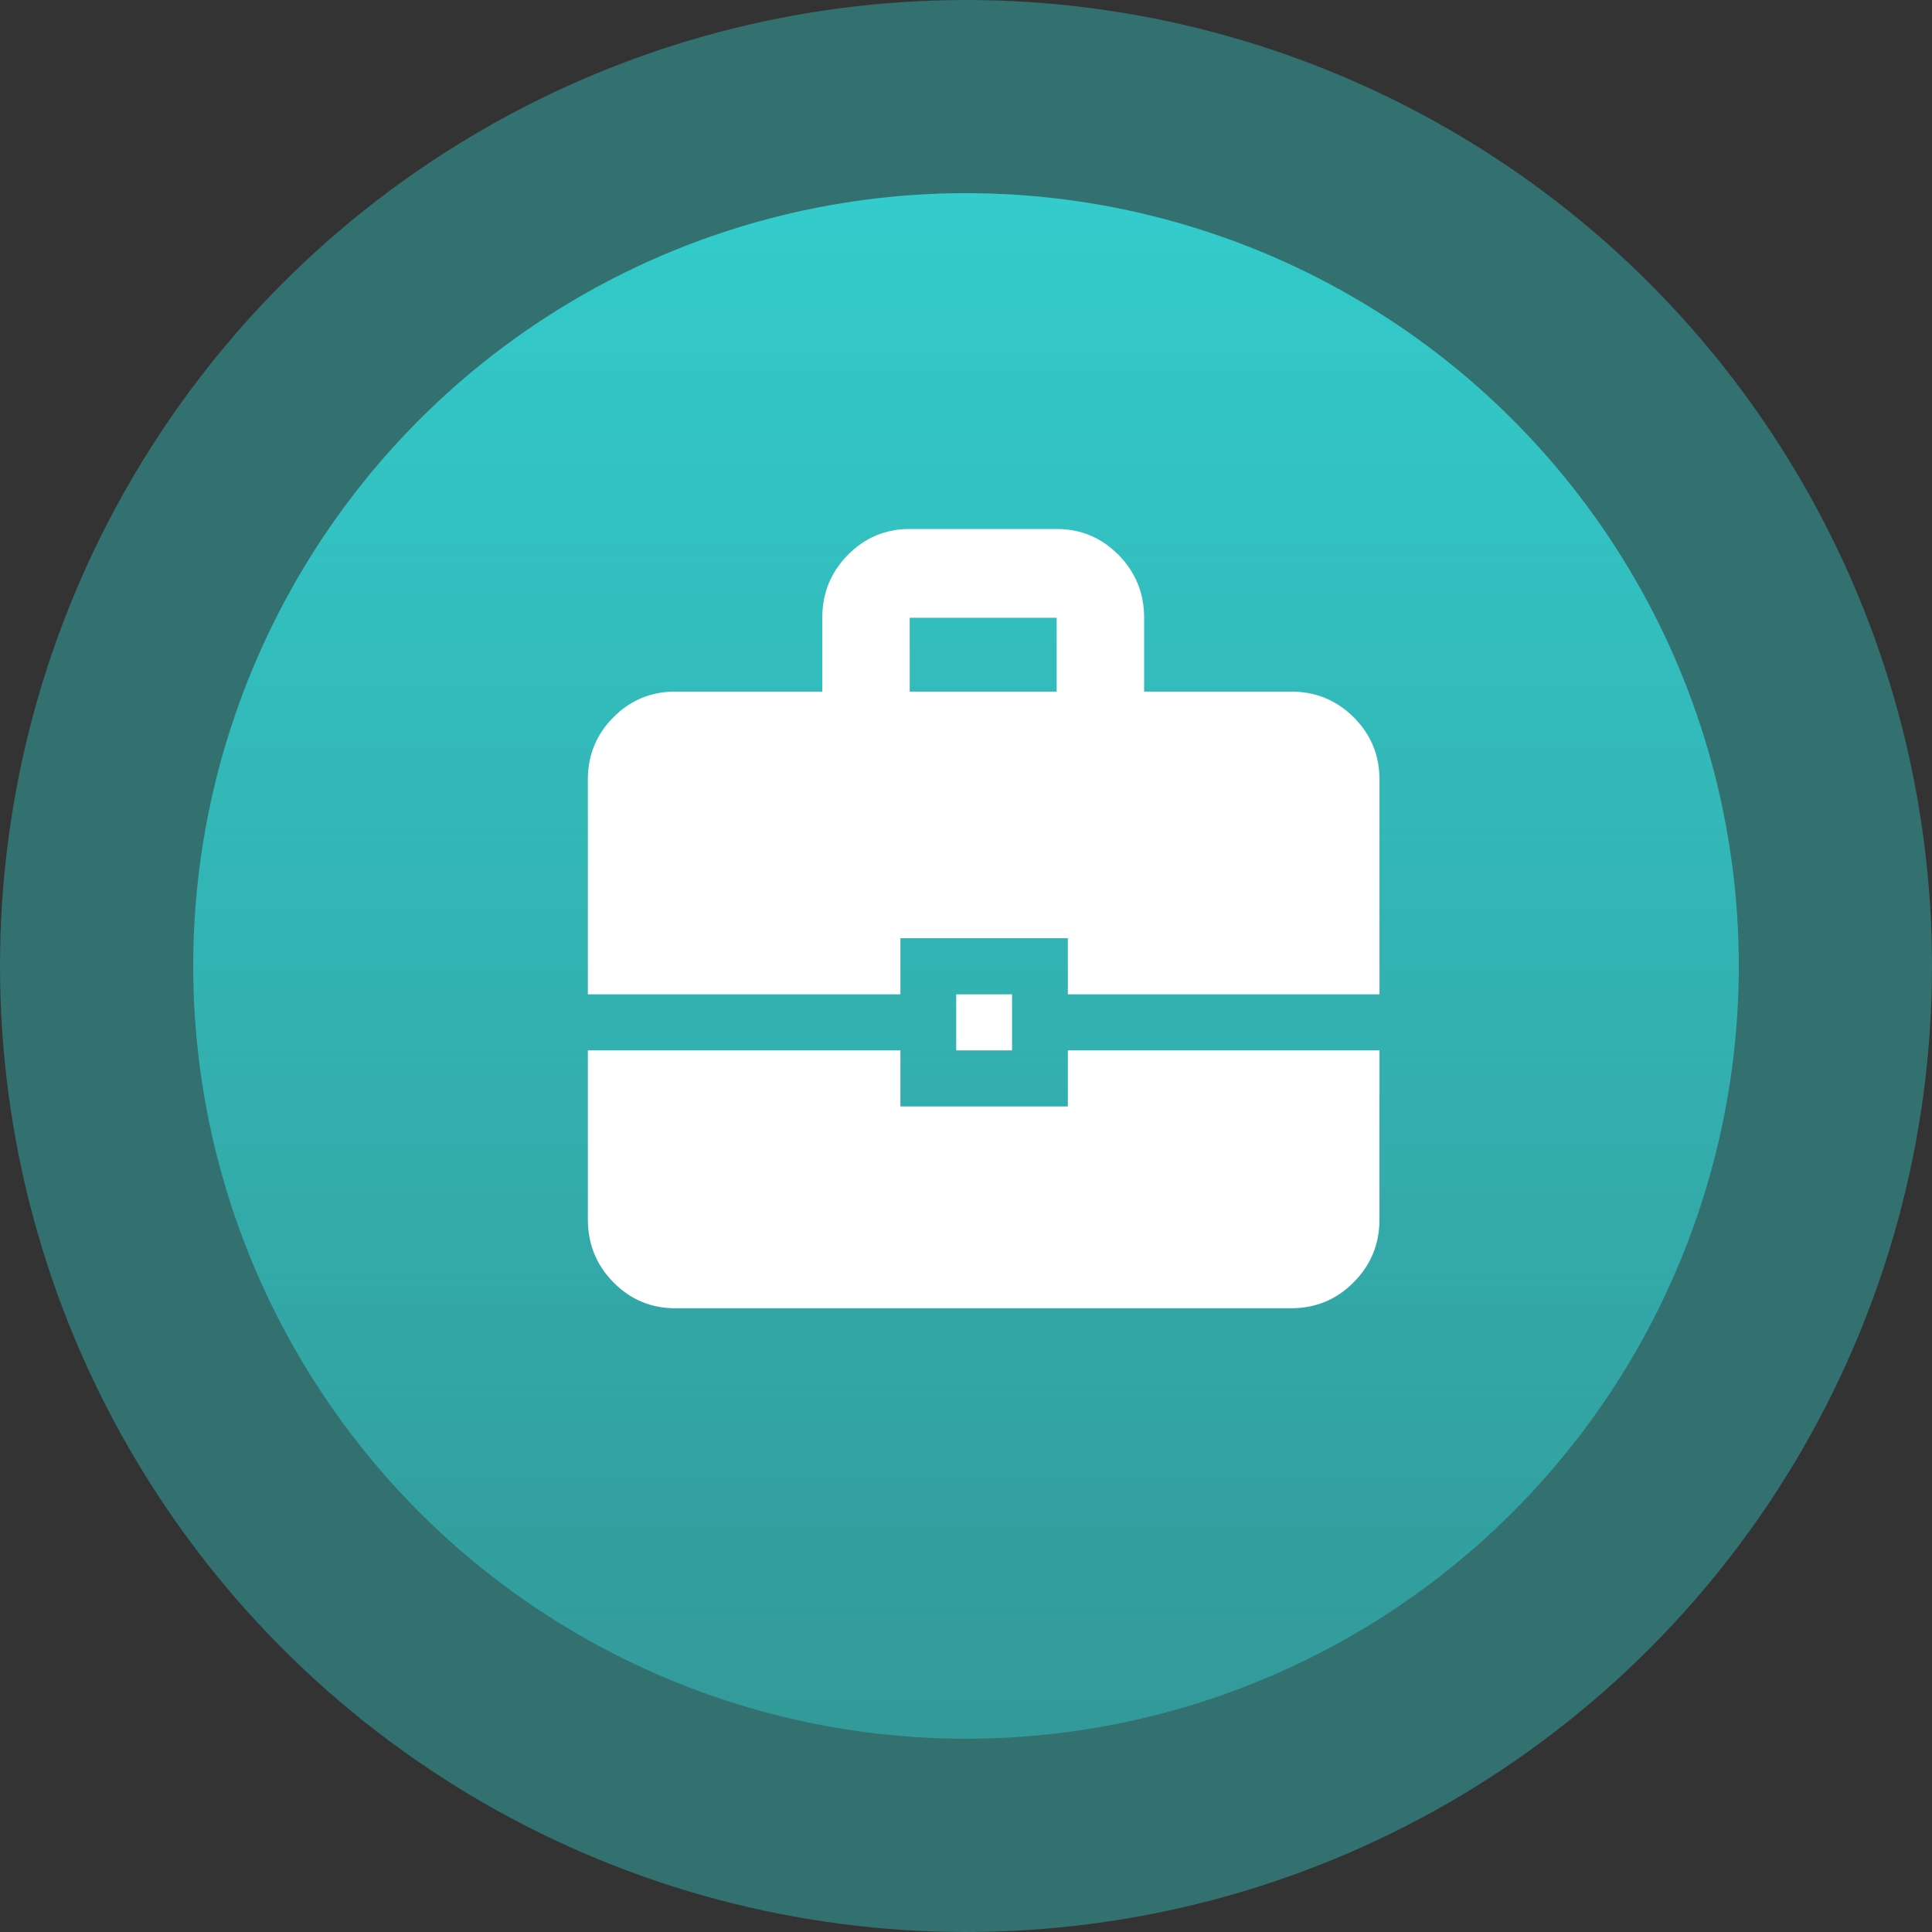 <svg xmlns="http://www.w3.org/2000/svg" width="155" height="155" viewBox="0 0 155 155" fill="none"><rect x="0" y="0" width="155" height="155" fill="#333333" stroke="none"/><circle cx="77.5" cy="77.496" r="62" fill="url(#paint0_linear_734_17275)"></circle><circle opacity="0.4" cx="77.5" cy="77.5" r="77.5" fill="url(#paint1_linear_734_17275)"></circle><g clip-path="url(#clip0_734_17275)"><path d="M65.969 55.484V49.562C65.969 47.59 66.652 45.91 68.019 44.522C69.386 43.134 71.041 42.44 72.984 42.44H84.775C86.718 42.44 88.373 43.134 89.74 44.522C91.107 45.91 91.791 47.59 91.791 49.562V55.484H103.582C105.546 55.484 107.218 56.17 108.6 57.543C109.981 58.916 110.672 60.579 110.672 62.53V79.772H85.671V75.274H72.238V79.772H47.162V62.53C47.162 60.579 47.846 58.916 49.213 57.543C50.58 56.17 52.234 55.484 54.177 55.484H65.969ZM72.984 55.484H84.775V49.562H72.984V55.484ZM76.715 84.269V79.772H81.193V84.269H76.715ZM47.162 84.269H72.238V88.767H85.671V84.269H110.672V97.838C110.672 99.81 109.981 101.49 108.6 102.878C107.218 104.265 105.546 104.959 103.582 104.959H54.177C52.234 104.959 50.58 104.265 49.213 102.878C47.846 101.49 47.162 99.81 47.162 97.838V84.269Z" fill="white"></path></g><defs><linearGradient id="paint0_linear_734_17275" x1="77.5" y1="15.496" x2="77.5" y2="243.475" gradientUnits="userSpaceOnUse"><stop stop-color="#33CCCC"></stop><stop offset="1" stop-color="#33CCCC" stop-opacity="0"></stop></linearGradient><linearGradient id="paint1_linear_734_17275" x1="77.5" y1="0" x2="77.5" y2="284.974" gradientUnits="userSpaceOnUse"><stop stop-color="#33CCCC"></stop><stop offset="1" stop-color="#33CCCC"></stop></linearGradient><clipPath id="clip0_734_17275"><rect width="74.4" height="77.5" fill="white" transform="translate(40.301 37.199)"></rect></clipPath></defs></svg>